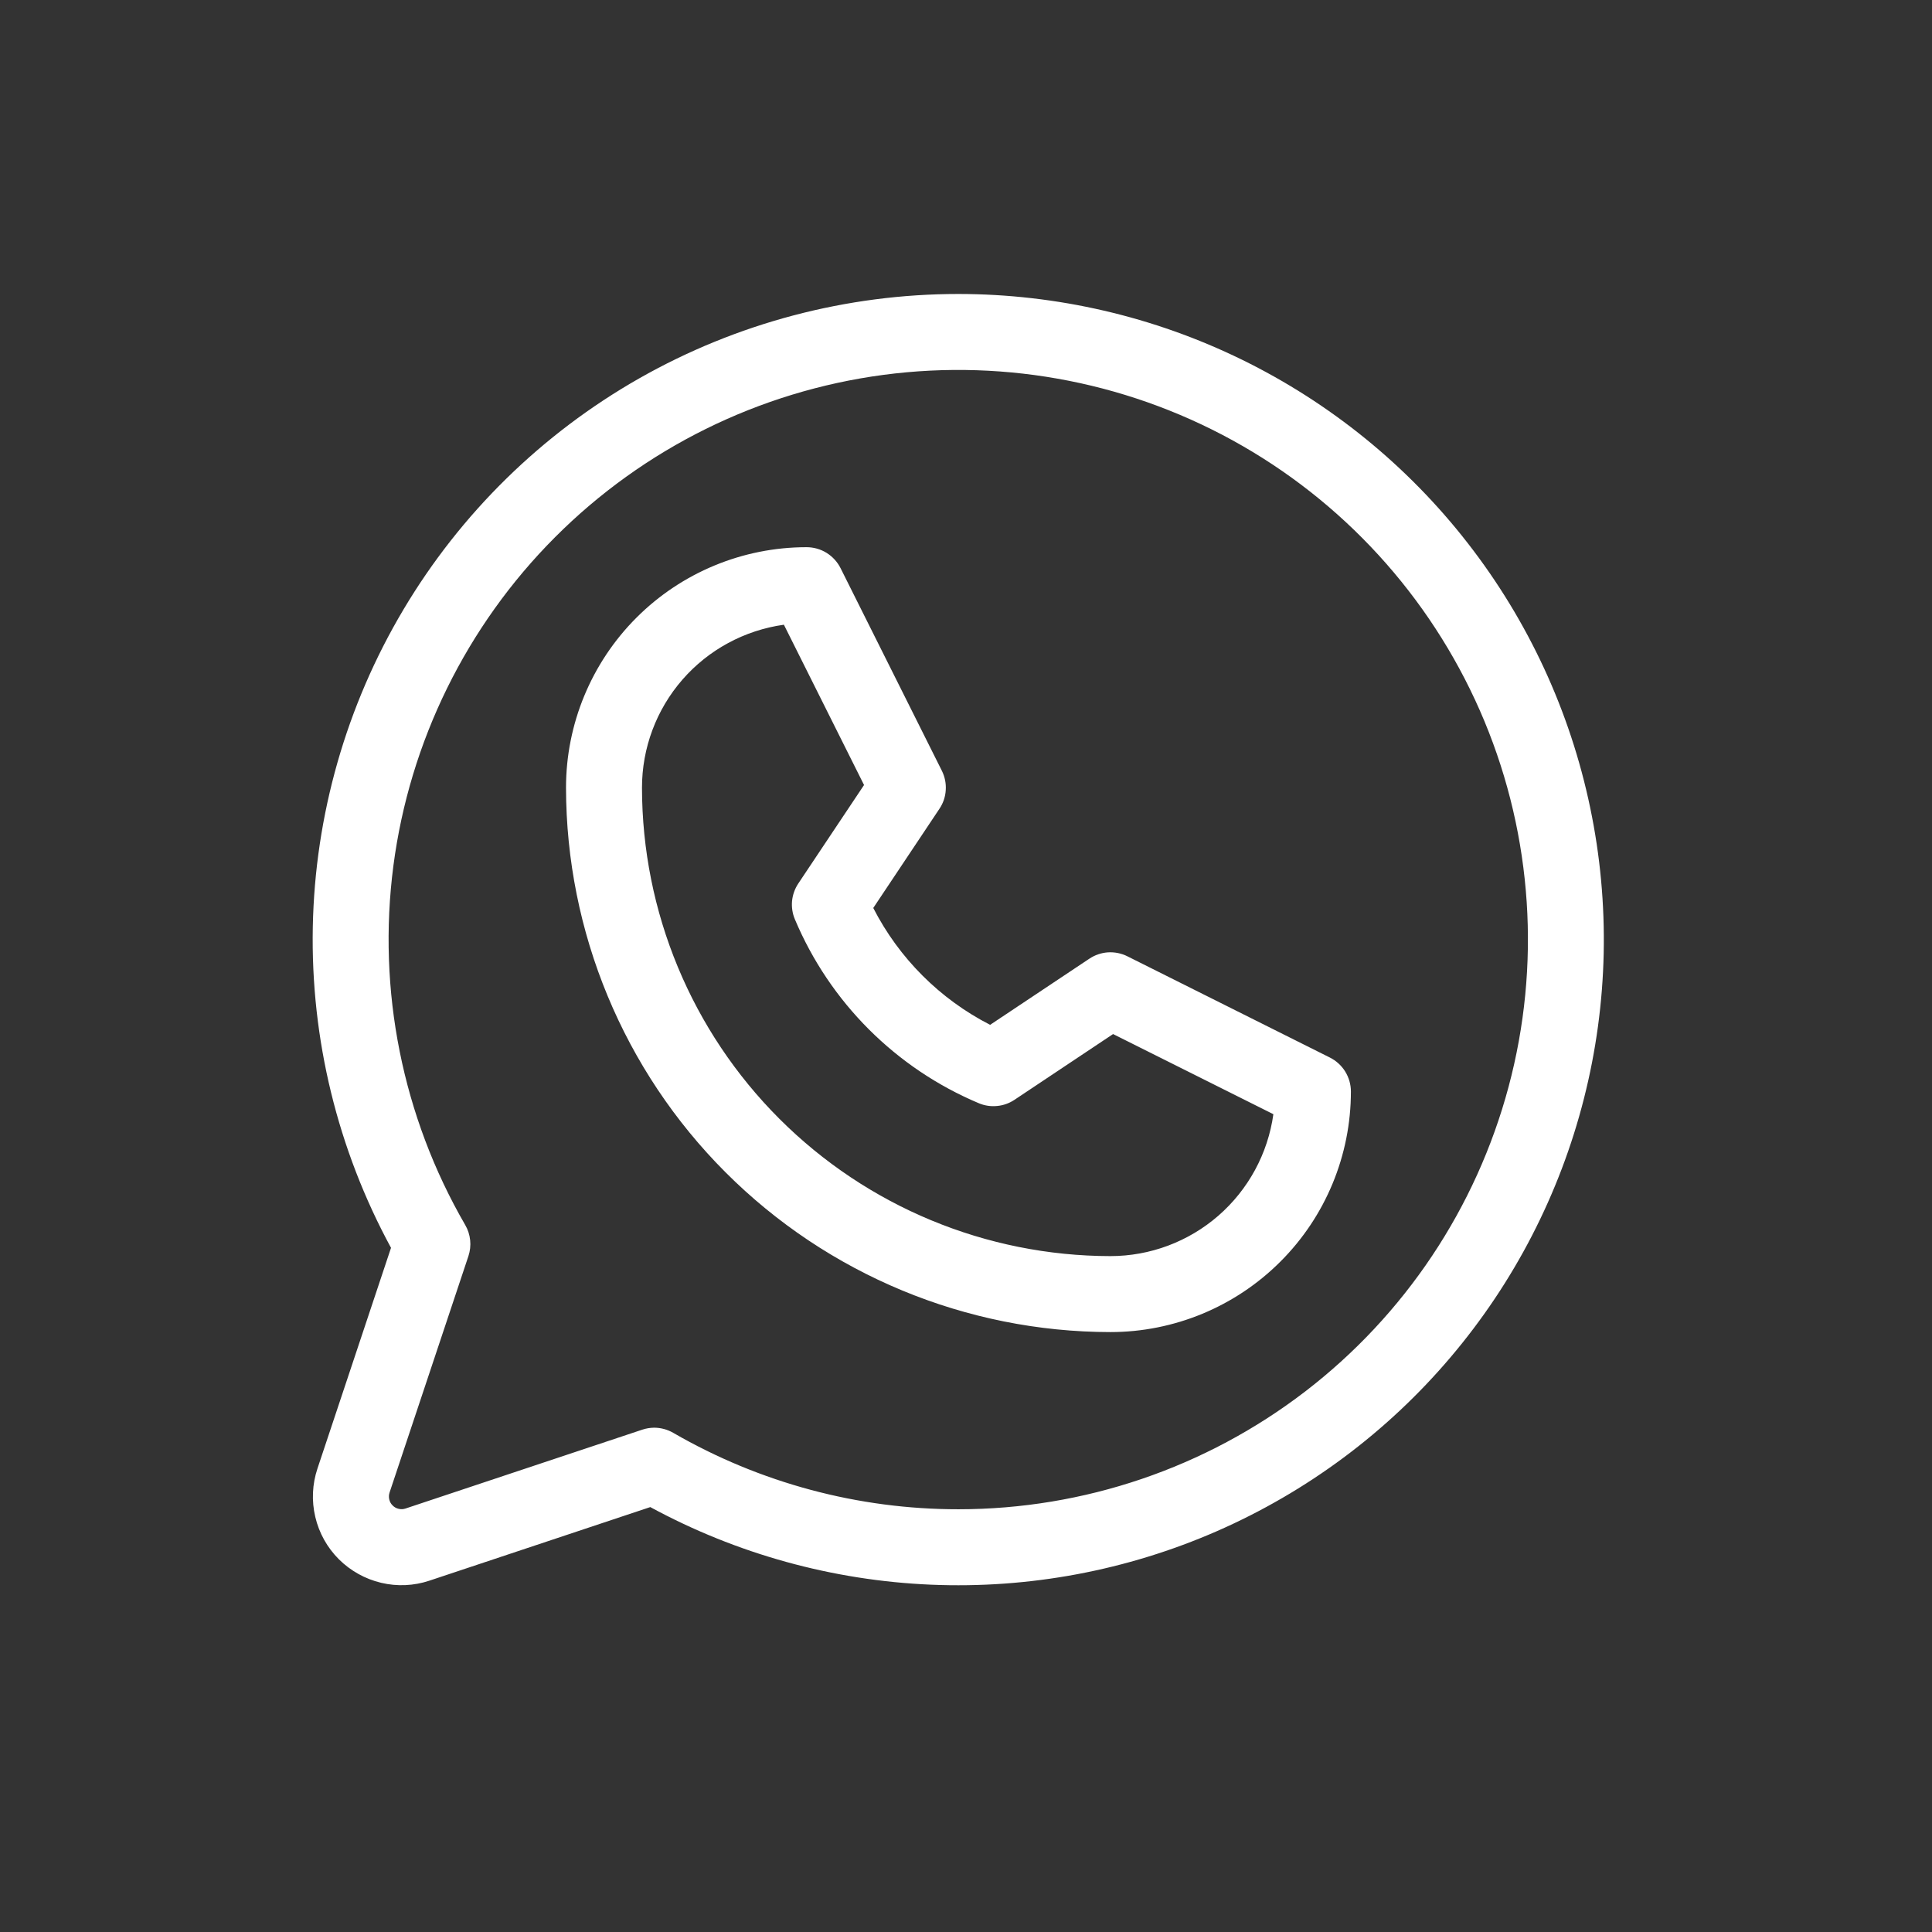 <svg width="31" height="31" viewBox="0 0 31 31" fill="none" xmlns="http://www.w3.org/2000/svg">
<rect x="0" y="0" width="31" height="31" fill="#333333" stroke="none"/>
<path d="M21.339 16.969L18.089 15.344C17.993 15.296 17.886 15.275 17.779 15.281C17.672 15.288 17.569 15.323 17.479 15.383L15.887 16.444C15.081 16.031 14.425 15.375 14.012 14.569L15.074 12.977C15.134 12.888 15.169 12.785 15.175 12.678C15.182 12.571 15.161 12.464 15.113 12.368L13.488 9.118C13.437 9.016 13.359 8.931 13.263 8.871C13.166 8.811 13.055 8.78 12.941 8.78C11.918 8.78 10.936 9.187 10.213 9.91C9.489 10.634 9.082 11.616 9.082 12.639C9.085 14.955 10.006 17.175 11.643 18.812C13.281 20.45 15.501 21.371 17.816 21.374C18.84 21.374 19.822 20.967 20.545 20.243C21.269 19.52 21.676 18.538 21.676 17.514C21.676 17.401 21.644 17.29 21.585 17.194C21.525 17.097 21.44 17.02 21.339 16.969ZM17.816 20.155C15.824 20.152 13.914 19.36 12.505 17.951C11.096 16.542 10.303 14.632 10.301 12.639C10.301 12.002 10.531 11.386 10.95 10.905C11.368 10.425 11.947 10.112 12.578 10.024L13.864 12.596L12.808 14.178C12.753 14.261 12.719 14.357 12.709 14.457C12.7 14.557 12.715 14.657 12.754 14.75C13.314 16.082 14.374 17.142 15.706 17.702C15.798 17.741 15.899 17.756 15.999 17.746C16.099 17.737 16.194 17.703 16.278 17.647L17.86 16.592L20.432 17.878C20.344 18.509 20.031 19.087 19.55 19.506C19.07 19.924 18.454 20.155 17.816 20.155ZM15.379 4.717C13.583 4.717 11.818 5.184 10.257 6.071C8.696 6.959 7.392 8.237 6.474 9.78C5.556 11.323 5.054 13.079 5.019 14.875C4.984 16.67 5.417 18.444 6.274 20.022L5.094 23.563C5.01 23.814 4.998 24.083 5.059 24.34C5.119 24.597 5.25 24.832 5.437 25.019C5.624 25.205 5.859 25.336 6.116 25.397C6.373 25.458 6.642 25.446 6.892 25.362L10.434 24.182C11.82 24.934 13.36 25.36 14.936 25.427C16.512 25.494 18.082 25.2 19.527 24.568C20.972 23.935 22.254 22.982 23.274 21.779C24.295 20.576 25.027 19.156 25.415 17.628C25.804 16.099 25.838 14.502 25.515 12.958C25.193 11.414 24.522 9.964 23.554 8.719C22.586 7.473 21.346 6.466 19.929 5.772C18.513 5.079 16.956 4.718 15.379 4.717ZM15.379 24.217C13.772 24.218 12.194 23.795 10.803 22.991C10.71 22.937 10.605 22.909 10.498 22.908C10.432 22.909 10.367 22.919 10.305 22.94L6.507 24.205C6.472 24.217 6.433 24.219 6.397 24.21C6.36 24.202 6.326 24.183 6.3 24.156C6.273 24.13 6.254 24.096 6.246 24.059C6.237 24.023 6.239 23.984 6.251 23.948L7.516 20.155C7.543 20.073 7.553 19.986 7.544 19.9C7.535 19.814 7.509 19.731 7.465 19.656C6.457 17.915 6.052 15.889 6.312 13.893C6.573 11.898 7.485 10.044 8.906 8.62C10.328 7.195 12.18 6.28 14.175 6.015C16.17 5.751 18.197 6.152 19.94 7.157C21.684 8.162 23.047 9.715 23.819 11.573C24.59 13.432 24.726 15.494 24.206 17.438C23.686 19.382 22.54 21.1 20.944 22.326C19.347 23.552 17.391 24.217 15.379 24.217Z" fill="white"/>
</svg>
